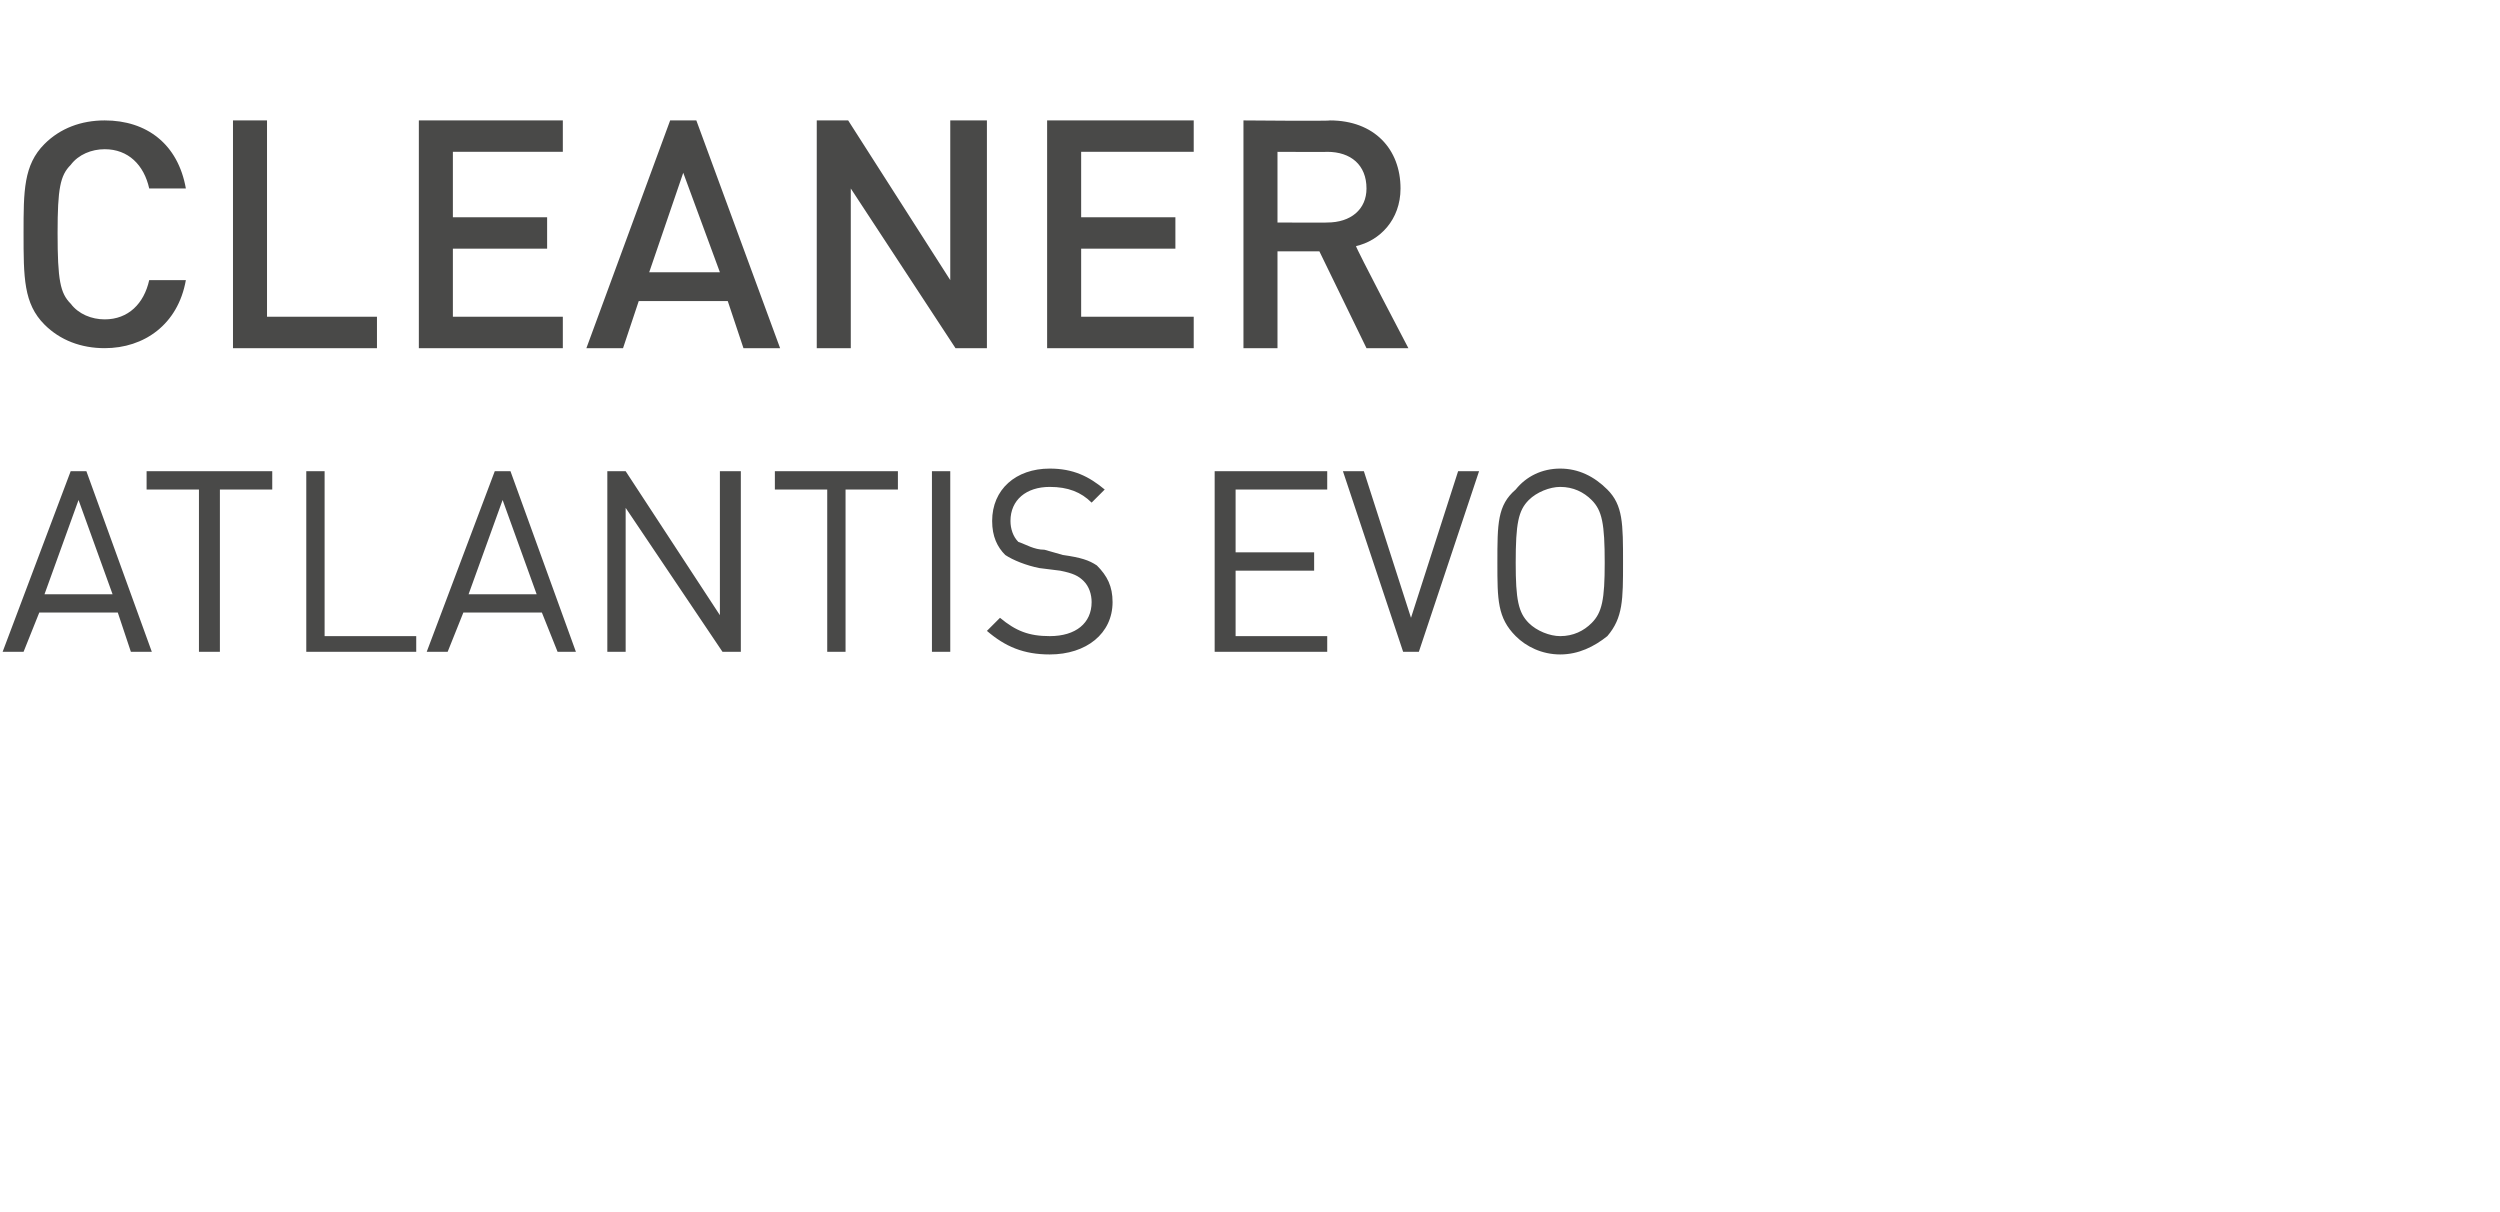 <?xml version="1.0" standalone="no"?><!DOCTYPE svg PUBLIC "-//W3C//DTD SVG 1.1//EN" "http://www.w3.org/Graphics/SVG/1.1/DTD/svg11.dtd"><svg xmlns="http://www.w3.org/2000/svg" version="1.1" width="95.5px" height="46.3px" viewBox="0 -4 95.5 46.3" style="top:-4px">  <desc>Cleaner ATLANTIS EVO</desc>  <defs/>  <g id="Polygon243521">    <path d="M 5 20.9 L 4.5 19.4 L 1.5 19.4 L 0.9 20.9 L 0.1 20.9 L 2.7 14 L 3.3 14 L 5.8 20.9 L 5 20.9 Z M 3 15.1 L 1.7 18.7 L 4.3 18.7 L 3 15.1 Z M 8.4 14.7 L 8.4 20.9 L 7.6 20.9 L 7.6 14.7 L 5.6 14.7 L 5.6 14 L 10.4 14 L 10.4 14.7 L 8.4 14.7 Z M 11.7 20.9 L 11.7 14 L 12.4 14 L 12.4 20.3 L 15.9 20.3 L 15.9 20.9 L 11.7 20.9 Z M 21.3 20.9 L 20.7 19.4 L 17.7 19.4 L 17.1 20.9 L 16.3 20.9 L 18.9 14 L 19.5 14 L 22 20.9 L 21.3 20.9 Z M 19.2 15.1 L 17.9 18.7 L 20.5 18.7 L 19.2 15.1 Z M 27.6 20.9 L 23.9 15.4 L 23.9 20.9 L 23.2 20.9 L 23.2 14 L 23.9 14 L 27.5 19.5 L 27.5 14 L 28.3 14 L 28.3 20.9 L 27.6 20.9 Z M 32.3 14.7 L 32.3 20.9 L 31.6 20.9 L 31.6 14.7 L 29.6 14.7 L 29.6 14 L 34.3 14 L 34.3 14.7 L 32.3 14.7 Z M 35.6 20.9 L 35.6 14 L 36.3 14 L 36.3 20.9 L 35.6 20.9 Z M 40.1 21 C 39.1 21 38.4 20.7 37.7 20.1 C 37.7 20.1 38.2 19.6 38.2 19.6 C 38.8 20.1 39.3 20.3 40.1 20.3 C 41.1 20.3 41.7 19.8 41.7 19 C 41.7 18.7 41.6 18.4 41.4 18.2 C 41.2 18 41 17.9 40.5 17.8 C 40.5 17.8 39.7 17.7 39.7 17.7 C 39.2 17.6 38.7 17.4 38.4 17.2 C 38.1 16.9 37.9 16.5 37.9 15.9 C 37.9 14.7 38.8 13.9 40.1 13.9 C 41 13.9 41.6 14.2 42.2 14.7 C 42.2 14.7 41.7 15.2 41.7 15.2 C 41.3 14.8 40.8 14.6 40.1 14.6 C 39.2 14.6 38.6 15.1 38.6 15.9 C 38.6 16.2 38.7 16.5 38.9 16.7 C 39.2 16.8 39.5 17 39.9 17 C 39.9 17 40.6 17.2 40.6 17.2 C 41.3 17.3 41.6 17.4 41.9 17.6 C 42.3 18 42.5 18.4 42.5 19 C 42.5 20.2 41.5 21 40.1 21 Z M 46.4 20.9 L 46.4 14 L 50.7 14 L 50.7 14.7 L 47.2 14.7 L 47.2 17.1 L 50.2 17.1 L 50.2 17.8 L 47.2 17.8 L 47.2 20.3 L 50.7 20.3 L 50.7 20.9 L 46.4 20.9 Z M 54.2 20.9 L 53.6 20.9 L 51.3 14 L 52.1 14 L 53.9 19.6 L 55.7 14 L 56.5 14 L 54.2 20.9 Z M 61.4 20.3 C 60.9 20.7 60.3 21 59.6 21 C 58.9 21 58.3 20.7 57.9 20.3 C 57.2 19.6 57.2 18.9 57.2 17.5 C 57.2 16 57.2 15.3 57.9 14.7 C 58.3 14.2 58.9 13.9 59.6 13.9 C 60.3 13.9 60.9 14.2 61.4 14.7 C 62 15.3 62 16 62 17.5 C 62 18.9 62 19.6 61.4 20.3 Z M 60.8 15.1 C 60.5 14.8 60.1 14.6 59.6 14.6 C 59.2 14.6 58.7 14.8 58.4 15.1 C 58 15.5 57.9 16 57.9 17.5 C 57.9 18.9 58 19.4 58.4 19.8 C 58.7 20.1 59.2 20.3 59.6 20.3 C 60.1 20.3 60.5 20.1 60.8 19.8 C 61.2 19.4 61.3 18.9 61.3 17.5 C 61.3 16 61.2 15.5 60.8 15.1 Z " stroke="none" fill="#494948"/>  </g>  <g id="Polygon243520">    <path d="M 4 9.3 C 3.1 9.3 2.3 9 1.7 8.4 C 0.9 7.6 0.9 6.6 0.9 4.9 C 0.9 3.3 0.9 2.3 1.7 1.5 C 2.3 0.9 3.1 0.6 4 0.6 C 5.6 0.6 6.8 1.5 7.1 3.2 C 7.1 3.2 5.7 3.2 5.7 3.2 C 5.5 2.3 4.9 1.7 4 1.7 C 3.5 1.7 3 1.9 2.7 2.3 C 2.3 2.7 2.2 3.2 2.2 4.9 C 2.2 6.7 2.3 7.2 2.7 7.6 C 3 8 3.5 8.2 4 8.2 C 4.9 8.2 5.5 7.6 5.7 6.7 C 5.7 6.7 7.1 6.7 7.1 6.7 C 6.8 8.4 5.5 9.3 4 9.3 Z M 8.9 9.3 L 8.9 0.6 L 10.2 0.6 L 10.2 8.1 L 14.4 8.1 L 14.4 9.3 L 8.9 9.3 Z M 16 9.3 L 16 0.6 L 21.5 0.6 L 21.5 1.8 L 17.3 1.8 L 17.3 4.3 L 20.9 4.3 L 20.9 5.5 L 17.3 5.5 L 17.3 8.1 L 21.5 8.1 L 21.5 9.3 L 16 9.3 Z M 28.4 9.3 L 27.8 7.5 L 24.4 7.5 L 23.8 9.3 L 22.4 9.3 L 25.6 0.6 L 26.6 0.6 L 29.8 9.3 L 28.4 9.3 Z M 26.1 2.6 L 24.8 6.4 L 27.5 6.4 L 26.1 2.6 Z M 36.5 9.3 L 32.5 3.2 L 32.5 9.3 L 31.2 9.3 L 31.2 0.6 L 32.4 0.6 L 36.3 6.7 L 36.3 0.6 L 37.7 0.6 L 37.7 9.3 L 36.5 9.3 Z M 40 9.3 L 40 0.6 L 45.6 0.6 L 45.6 1.8 L 41.3 1.8 L 41.3 4.3 L 44.9 4.3 L 44.9 5.5 L 41.3 5.5 L 41.3 8.1 L 45.6 8.1 L 45.6 9.3 L 40 9.3 Z M 52.2 9.3 L 50.4 5.6 L 48.8 5.6 L 48.8 9.3 L 47.5 9.3 L 47.5 0.6 C 47.5 0.6 50.82 0.63 50.8 0.6 C 52.5 0.6 53.5 1.7 53.5 3.2 C 53.5 4.4 52.7 5.2 51.8 5.4 C 51.78 5.45 53.8 9.3 53.8 9.3 L 52.2 9.3 Z M 50.7 1.8 C 50.72 1.81 48.8 1.8 48.8 1.8 L 48.8 4.5 C 48.8 4.5 50.72 4.51 50.7 4.5 C 51.6 4.5 52.2 4 52.2 3.2 C 52.2 2.3 51.6 1.8 50.7 1.8 Z " stroke="none" fill="#494948"/>  </g></svg>
